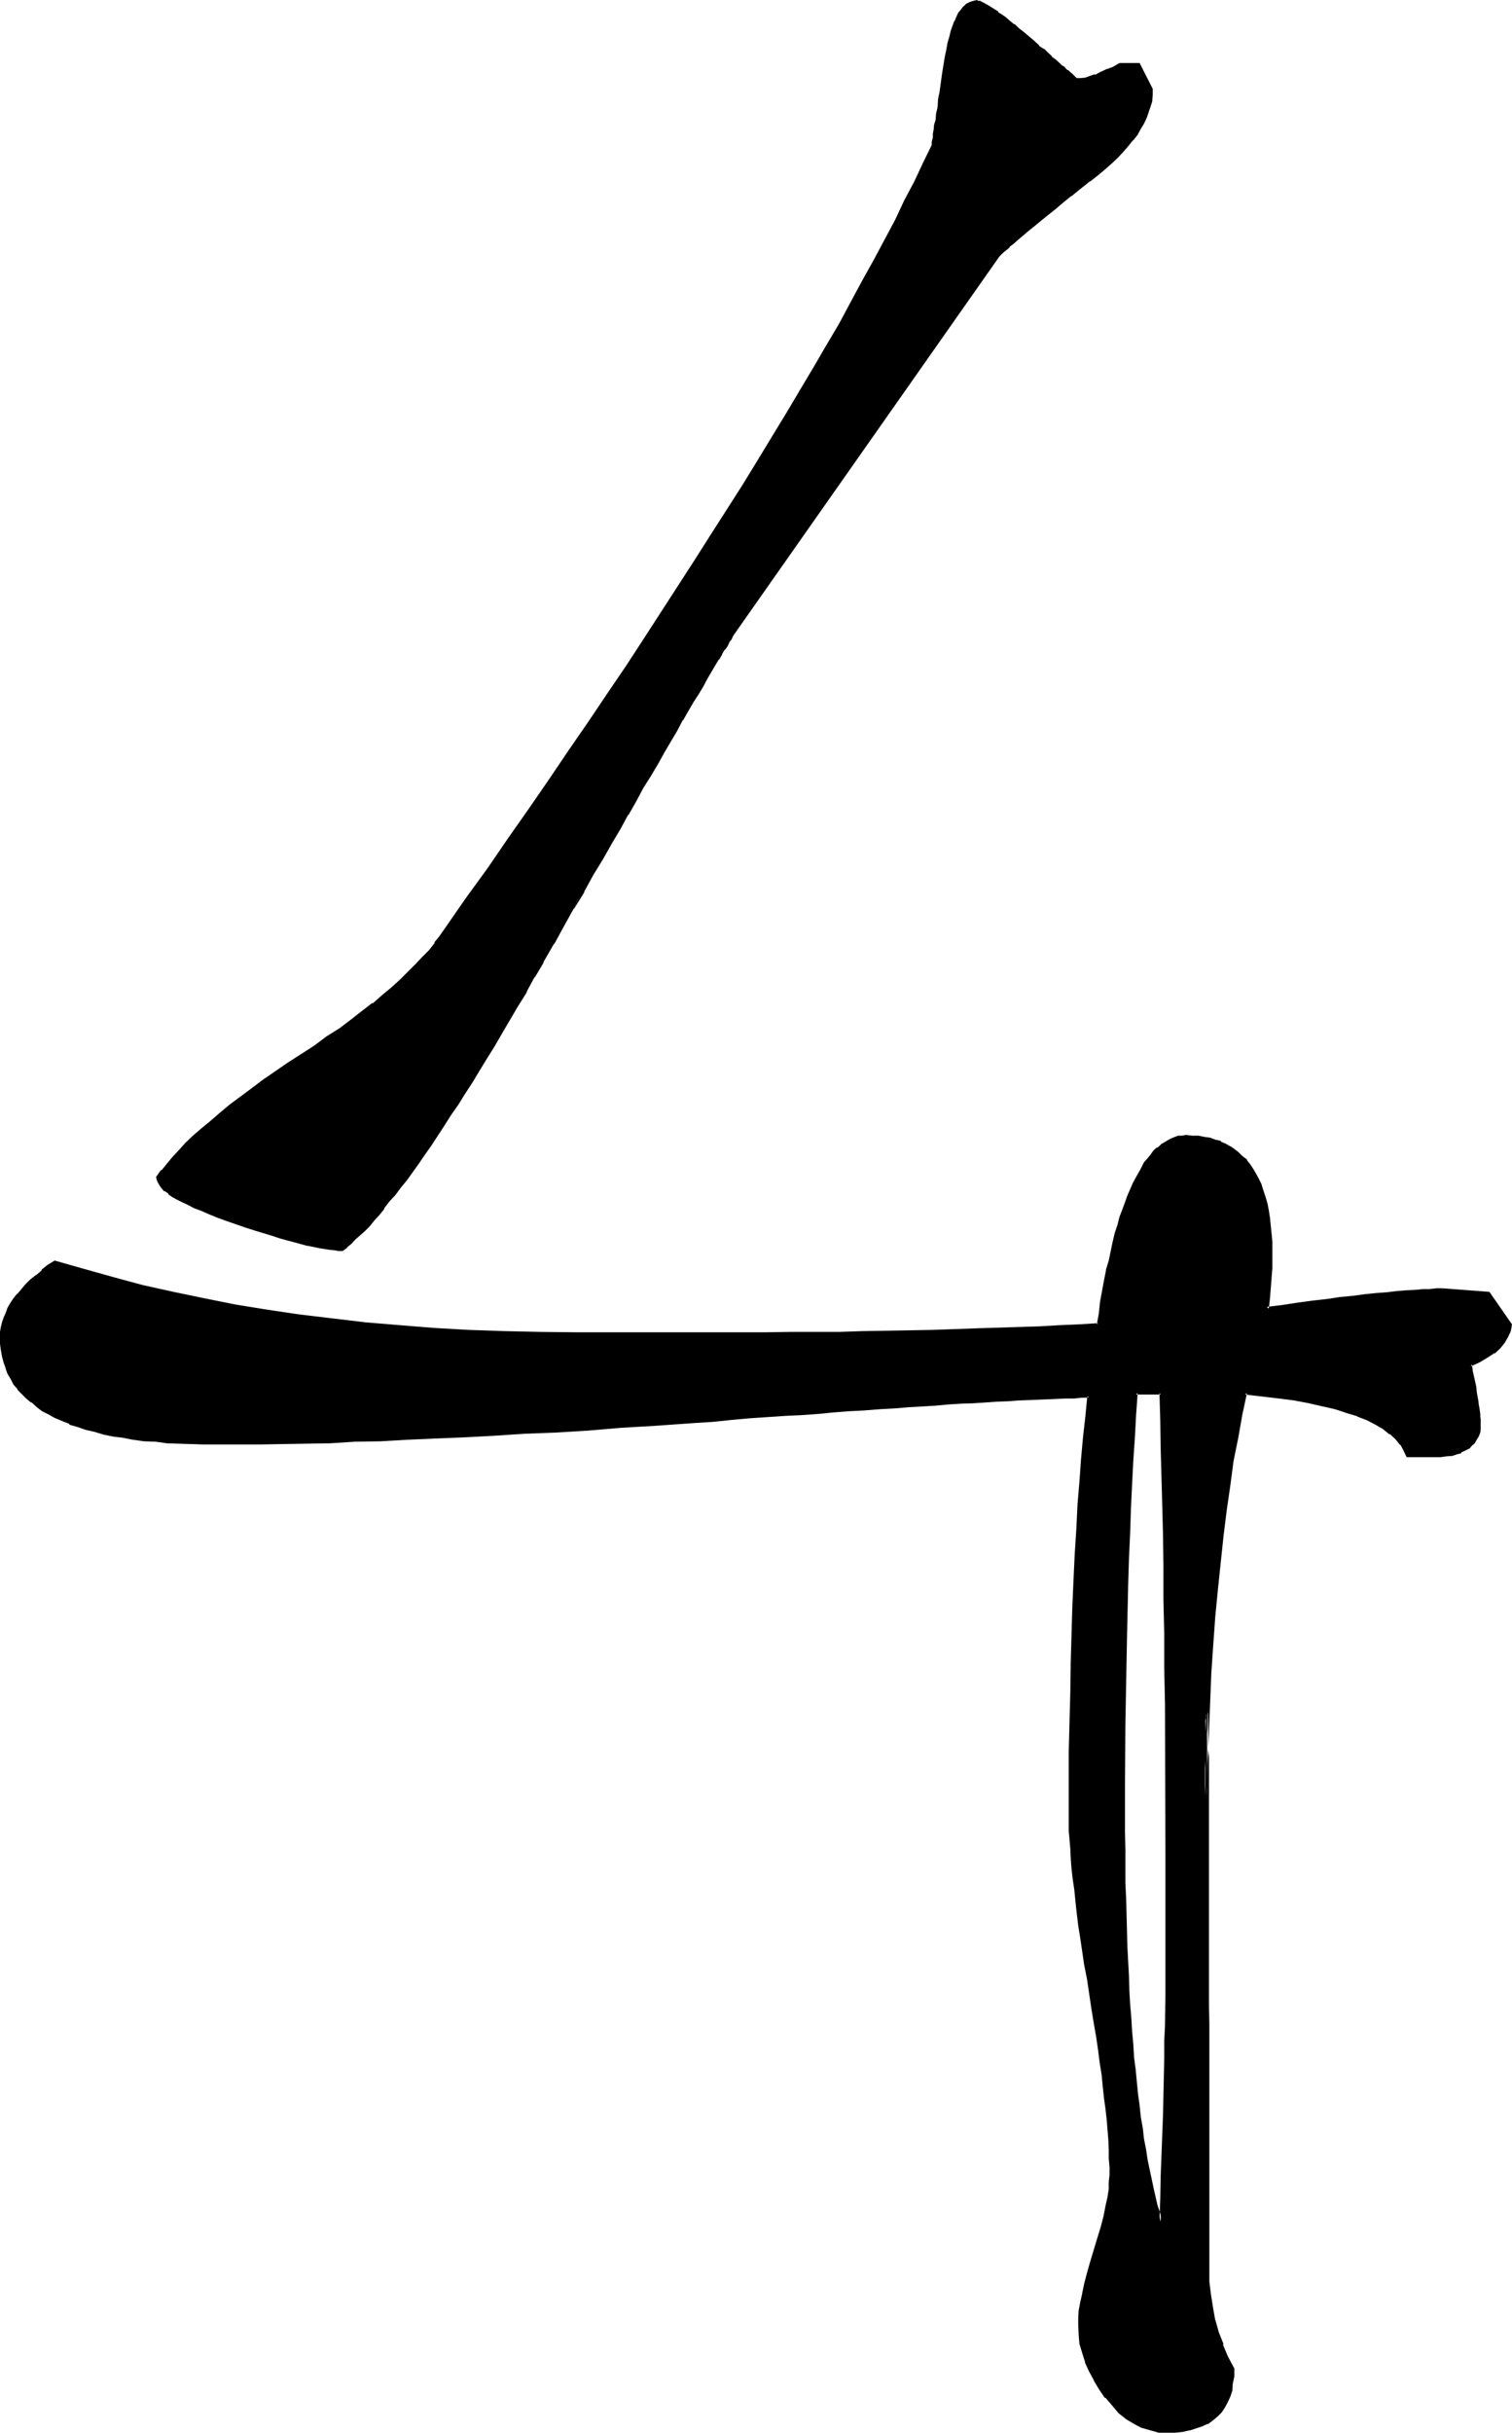 <?xml version="1.0" encoding="UTF-8" standalone="no"?>
<svg
   version="1.0"
   width="96.952mm"
   height="155.88mm"
   id="svg7"
   sodipodi:docname="Skeleton 4.wmf"
   xmlns:inkscape="http://www.inkscape.org/namespaces/inkscape"
   xmlns:sodipodi="http://sodipodi.sourceforge.net/DTD/sodipodi-0.dtd"
   xmlns="http://www.w3.org/2000/svg"
   xmlns:svg="http://www.w3.org/2000/svg">
  <sodipodi:namedview
     id="namedview7"
     pagecolor="#ffffff"
     bordercolor="#000000"
     borderopacity="0.25"
     inkscape:showpageshadow="2"
     inkscape:pageopacity="0.0"
     inkscape:pagecheckerboard="0"
     inkscape:deskcolor="#d1d1d1"
     inkscape:document-units="mm" />
  <defs
     id="defs1">
    <pattern
       id="WMFhbasepattern"
       patternUnits="userSpaceOnUse"
       width="6"
       height="6"
       x="0"
       y="0" />
  </defs>
  <path
     style="fill:#000000;fill-opacity:1;fill-rule:evenodd;stroke:none"
     d="m 271.488,15.552 -1.632,0.96 -1.632,0.672 -1.44,0.672 -1.248,0.576 -1.344,0.384 -1.248,0.288 -0.96,0.192 -1.056,0.096 -0.288,-0.288 -0.288,-0.192 -0.384,-0.288 -0.288,-0.48 -0.672,-0.48 -0.48,-0.48 -0.672,-0.48 -0.576,-0.672 -0.864,-0.672 -0.768,-0.576 -0.96,-0.864 -0.96,-0.768 -0.96,-0.96 -1.152,-0.96 -1.152,-1.056 -1.248,-1.056 -1.344,-0.96 -1.152,-0.96 -1.056,-1.056 -1.152,-0.768 -0.96,-0.768 -0.96,-0.672 -0.864,-0.864 -1.632,-0.96 -0.576,-0.48 -0.672,-0.288 -0.48,-0.288 -0.48,-0.384 -0.48,-0.192 h -0.384 -0.288 -0.672 l -0.576,0.192 -0.672,0.384 -0.672,0.288 -0.48,0.672 -0.48,0.576 -0.672,0.672 -0.48,0.96 -0.288,0.96 -0.48,1.152 -0.48,1.344 -0.384,1.248 -0.288,1.44 -0.288,1.632 -0.384,1.824 -0.288,1.728 -0.48,2.4 -0.384,2.304 -0.288,2.112 -0.192,1.728 -0.288,1.824 -0.288,1.632 -0.192,1.44 -0.192,1.44 -0.096,1.152 -0.192,0.96 -0.192,0.768 -0.096,0.672 v 0.672 l -0.192,0.288 v 0.288 l -2.112,4.416 -2.112,4.512 -2.4,4.512 -2.4,4.8 -2.496,4.704 -2.592,4.992 -2.688,5.088 -2.784,4.992 -2.88,5.28 -3.072,5.184 -3.072,5.376 -3.264,5.472 -3.36,5.664 -3.36,5.664 -3.552,5.76 -3.744,6.048 -3.744,5.952 -3.84,5.952 -3.936,6.336 -4.032,6.144 -4.128,6.432 -4.224,6.432 -4.416,6.624 -4.512,6.624 -4.512,6.816 -4.704,6.912 -4.8,7.008 -4.896,7.104 -4.992,7.104 -4.992,7.296 -5.28,7.392 -5.184,7.488 -1.152,1.728 -1.344,1.632 -1.248,1.632 -1.632,1.728 -1.632,1.824 -1.92,1.728 -1.92,1.824 -2.112,1.92 -2.304,1.92 -2.208,1.92 -2.592,2.016 -2.784,2.016 -2.688,2.112 -2.976,1.92 -3.168,2.304 -3.264,2.112 -3.264,2.112 -2.976,2.112 -2.976,2.112 -2.88,2.016 -2.592,2.016 -2.592,1.92 -2.304,1.92 -2.208,1.92 -2.304,1.824 -1.92,1.728 -1.728,1.824 -1.632,1.632 -1.632,1.728 -1.44,1.632 -1.344,1.44 -0.96,1.632 v 0.48 l 0.384,0.672 0.288,0.576 0.48,0.672 0.672,0.672 0.768,0.672 0.96,0.576 1.152,0.672 1.344,0.672 1.44,0.672 1.44,0.768 1.728,0.672 1.824,0.768 2.112,0.768 2.112,0.864 2.208,0.768 2.304,0.864 2.208,0.576 2.112,0.672 2.112,0.672 1.92,0.672 1.824,0.48 1.728,0.48 1.632,0.288 1.632,0.48 1.44,0.384 1.344,0.096 1.248,0.384 1.344,0.096 1.056,0.192 h 0.96 0.864 l 0.96,-0.672 0.96,-0.96 1.152,-0.768 0.96,-1.152 1.152,-1.152 1.056,-1.152 1.344,-1.248 1.152,-1.44 1.248,-1.44 1.344,-1.632 1.248,-1.632 1.344,-1.824 1.44,-1.92 1.44,-1.92 1.44,-1.92 1.44,-2.112 1.632,-2.304 1.44,-2.4 1.632,-2.208 1.632,-2.592 1.728,-2.592 1.632,-2.592 1.824,-2.88 1.728,-2.976 1.824,-2.88 1.92,-3.072 1.728,-3.072 2.016,-3.264 1.92,-3.36 2.112,-3.36 1.92,-3.552 2.112,-3.552 2.592,-4.608 2.4,-4.128 2.4,-4.416 2.4,-4.032 2.304,-4.032 2.208,-3.744 2.112,-3.648 2.112,-3.552 1.92,-3.552 2.016,-3.264 1.728,-3.264 1.824,-3.072 1.728,-2.88 1.632,-2.784 1.44,-2.688 1.632,-2.592 1.248,-2.4 1.344,-2.304 1.248,-2.112 1.344,-2.112 1.152,-1.92 0.96,-1.632 0.96,-1.728 0.96,-1.44 0.768,-1.44 0.864,-1.344 0.576,-1.152 0.672,-0.96 0.48,-0.768 0.48,-0.864 0.384,-0.576 0.288,-0.48 64.32,-91.68 0.48,-0.288 0.672,-0.672 0.576,-0.48 0.864,-0.768 0.96,-0.864 1.152,-0.768 1.056,-1.152 1.344,-0.96 1.44,-1.152 1.44,-1.248 1.824,-1.44 1.728,-1.44 1.92,-1.632 2.112,-1.632 2.112,-1.824 2.304,-1.728 1.92,-1.44 1.632,-1.44 1.632,-1.344 1.44,-1.44 1.44,-1.44 1.248,-1.344 1.152,-1.44 0.96,-1.44 0.864,-1.248 0.768,-1.344 0.672,-1.44 0.48,-1.248 0.48,-1.536 0.288,-1.248 0.192,-1.344 V 21.696 L 276,15.552 Z m 78.048,296.928 h -1.44 -1.632 l -1.632,0.192 h -1.92 l -2.112,0.192 -2.304,0.288 -2.4,0.192 -2.4,0.096 -2.976,0.384 -2.688,0.288 -3.072,0.48 -3.36,0.384 -3.264,0.48 -3.744,0.48 -3.552,0.48 -4.032,0.48 0.288,-2.592 0.384,-2.4 0.096,-2.496 0.192,-2.208 v -2.304 -2.112 -2.112 l -0.192,-2.016 -0.096,-1.824 -0.192,-1.728 -0.288,-1.824 -0.384,-1.728 -0.48,-1.632 -0.48,-1.44 -0.48,-1.536 -0.672,-1.248 -0.576,-1.344 -0.672,-1.056 -0.768,-1.152 -0.864,-0.96 -0.768,-0.96 -0.96,-0.864 -0.96,-0.768 -1.152,-0.672 -1.152,-0.672 -1.152,-0.48 -1.248,-0.48 -1.344,-0.288 -1.248,-0.288 -1.44,-0.192 -1.44,-0.192 h -1.536 -0.96 l -0.768,0.192 -0.96,0.192 -0.864,0.288 -0.768,0.48 -0.768,0.48 -0.864,0.48 -0.768,0.672 -0.864,0.768 -0.768,0.864 -0.672,0.96 -0.768,0.96 -0.672,1.152 -0.768,1.248 -0.672,1.344 -0.672,1.248 -0.672,1.44 -0.576,1.632 -0.672,1.632 -0.48,1.728 -0.672,1.824 -0.672,1.92 -0.48,1.92 -0.576,2.112 -0.48,2.304 -0.48,2.208 -0.48,2.304 -0.576,2.4 -0.48,2.592 -0.48,2.592 -0.48,2.784 -0.48,2.688 -4.704,0.384 -4.608,0.096 -4.896,0.384 -5.184,0.096 -4.992,0.192 -5.184,0.288 -5.28,0.192 -5.376,0.192 h -5.472 l -5.664,0.096 -5.664,0.192 h -5.76 l -5.856,0.192 h -5.952 -6.144 -6.144 -39.456 -8.832 l -8.736,-0.384 -8.544,-0.288 -8.448,-0.48 -8.352,-0.672 -8.256,-0.672 -8.064,-0.768 -7.968,-1.152 -7.872,-1.152 -7.584,-1.248 -7.68,-1.44 -7.584,-1.44 -7.2,-1.824 -7.296,-1.728 -7.104,-2.112 -7.008,-2.112 -1.536,1.152 -1.536,1.152 -1.248,1.056 -1.248,1.152 -1.152,1.152 -1.152,1.248 -0.96,0.96 -0.864,1.152 -0.768,1.152 -0.672,1.152 -0.48,1.248 -0.48,1.152 -0.288,1.152 -0.192,0.96 -0.192,1.248 -0.096,1.152 0.096,1.632 0.192,1.44 0.192,1.44 0.288,1.44 0.48,1.536 0.48,1.248 0.864,1.248 0.576,1.344 1.056,1.152 0.96,1.056 1.056,1.056 1.152,1.056 1.344,0.96 1.248,1.056 1.44,0.768 1.632,0.768 1.824,0.864 1.728,0.768 1.824,0.672 2.112,0.48 2.016,0.672 2.112,0.48 2.496,0.48 2.4,0.48 2.4,0.288 2.592,0.384 2.784,0.288 2.688,0.192 2.88,0.288 h 3.072 l 3.072,0.192 h 3.264 4.992 5.184 l 5.472,-0.192 5.664,-0.192 6.048,-0.096 5.952,-0.192 6.24,-0.192 6.624,-0.288 6.624,-0.288 7.104,-0.384 7.2,-0.288 7.2,-0.48 7.584,-0.48 7.968,-0.48 7.872,-0.48 8.256,-0.48 4.704,-0.384 4.704,-0.48 4.704,-0.288 4.512,-0.384 4.32,-0.288 4.224,-0.288 4.224,-0.384 4.128,-0.288 4.032,-0.288 3.936,-0.192 3.744,-0.288 3.648,-0.384 3.744,-0.096 3.552,-0.384 3.36,-0.192 3.456,-0.096 3.168,-0.384 3.072,-0.096 3.072,-0.192 2.976,-0.192 2.88,-0.096 2.688,-0.192 2.784,-0.192 2.4,-0.096 2.592,-0.192 h 2.4 l 2.304,-0.192 2.112,-0.096 h 2.112 l 2.112,-0.192 h 1.728 1.824 l -0.48,4.8 -0.48,5.184 -0.48,5.376 -0.48,5.472 -0.576,5.664 -0.288,5.856 -0.288,5.952 -0.384,6.24 -0.096,6.528 -0.384,6.624 -0.096,6.72 -0.192,7.104 -0.192,7.2 v 7.392 l -0.096,7.584 v 7.776 1.728 l 0.096,2.016 v 2.016 l 0.192,2.304 0.192,2.304 0.288,2.4 0.192,2.592 0.288,2.592 0.288,2.688 0.384,2.88 0.288,2.976 0.48,3.168 0.48,3.072 0.48,3.456 0.672,3.36 0.672,3.552 0.48,3.552 0.672,3.456 0.48,3.36 0.48,3.264 0.48,3.072 0.288,2.976 0.48,2.976 0.288,2.688 0.192,2.784 0.384,2.592 0.096,2.4 0.192,2.304 0.192,2.4 0.096,2.112 v 2.112 1.92 1.632 l -0.096,1.728 -0.384,1.92 -0.48,2.304 -0.48,2.304 -0.672,2.592 -0.768,2.688 -0.768,2.88 -1.056,3.072 -0.768,2.592 -0.672,2.592 -0.48,2.4 -0.288,2.112 -0.288,2.112 -0.192,1.824 -0.192,1.632 0.192,2.016 0.288,2.304 0.48,2.304 0.672,2.208 0.96,2.112 1.152,2.112 1.248,2.208 1.44,2.016 1.632,2.112 1.824,1.536 1.728,1.536 1.824,1.056 1.728,0.96 2.016,0.672 2.016,0.288 2.112,0.192 h 1.824 l 1.92,-0.192 1.632,-0.288 1.632,-0.48 1.248,-0.48 1.344,-0.672 1.248,-0.768 0.96,-0.864 0.96,-0.96 0.864,-1.056 0.576,-1.344 0.672,-1.44 0.48,-1.44 0.192,-1.632 0.192,-1.632 0.096,-1.92 -1.44,-2.784 -1.248,-2.88 -0.96,-3.072 -0.864,-2.88 -0.672,-3.072 -0.48,-3.072 -0.288,-3.264 -0.192,-3.168 v -59.328 -4.512 -31.488 -3.264 -14.4 l -0.096,-2.4 v -8.448 -1.728 -4.416 -1.056 -2.784 l -0.192,-0.48 v -0.96 0.288 0.384 1.056 l -0.192,0.864 v 1.92 1.248 2.976 1.632 1.728 l -0.096,1.92 v 4.224 2.4 2.496 2.496 2.976 -7.968 l 0.288,-7.68 0.192,-7.488 0.288,-7.392 0.48,-7.104 0.288,-7.008 0.672,-6.912 0.48,-6.624 0.672,-6.432 0.768,-6.336 0.864,-6.144 0.768,-5.952 0.864,-6.048 0.96,-5.472 1.056,-5.472 1.152,-5.376 4.224,0.576 4.032,0.48 3.744,0.48 3.552,0.576 3.168,0.672 3.072,0.864 2.976,0.768 2.4,0.96 2.4,0.96 2.112,0.96 1.92,1.152 1.632,1.248 1.344,1.344 1.248,1.248 0.768,1.536 0.864,1.44 h 2.88 1.824 1.536 1.632 l 1.344,-0.192 1.248,-0.288 1.152,-0.384 1.152,-0.288 0.96,-0.48 0.768,-0.48 0.864,-0.48 0.576,-0.672 0.576,-0.768 0.288,-0.864 0.288,-0.768 0.192,-0.96 v -0.96 -0.384 -0.288 -0.48 l -0.192,-0.672 v -0.672 l -0.288,-1.44 v -0.768 l -0.192,-0.96 -0.096,-1.152 -0.192,-0.96 -0.384,-1.152 -0.288,-2.592 -0.288,-1.44 -0.384,-1.44 2.112,-0.96 1.92,-1.152 1.632,-1.152 1.44,-1.152 1.056,-1.248 0.96,-1.344 0.48,-1.44 0.288,-1.44 -5.376,-7.584 z m -68.256,225.6 -0.48,-1.92 -0.576,-2.016 -0.48,-2.112 -0.48,-2.016 -0.48,-2.304 -0.48,-2.4 -0.576,-2.304 -0.48,-2.4 -0.288,-2.592 -0.48,-2.592 -0.288,-2.688 -0.384,-2.784 -0.288,-2.784 -0.288,-2.88 -0.384,-2.88 -0.288,-3.072 -0.384,-3.072 -0.096,-3.264 -0.384,-3.264 -0.096,-3.36 -0.192,-3.36 -0.288,-3.552 -0.192,-3.456 v -3.648 l -0.192,-3.744 -0.096,-3.744 -0.192,-3.84 V 456 l -0.192,-3.936 v -4.128 -4.032 -4.224 -7.584 -7.296 l 0.192,-7.296 v -6.912 l 0.192,-6.912 0.096,-6.816 0.192,-6.624 0.192,-6.432 0.096,-6.336 0.192,-6.144 0.288,-5.952 0.384,-6.048 0.096,-5.664 0.384,-5.568 0.288,-5.376 0.48,-5.376 h 5.952 l 0.192,6.528 0.192,6.624 0.192,6.72 0.096,7.2 0.192,7.392 0.192,7.584 0.096,7.968 v 8.16 l 0.192,8.448 v 8.736 l 0.192,8.832 v 9.216 9.408 l 0.096,9.696 v 20.064 6.24 l -0.096,3.264 v 3.552 3.744 l -0.192,3.84 v 3.84 l -0.192,4.224 v 4.416 l -0.096,4.512 -0.192,4.608 -0.192,4.896 -0.096,4.992 -0.192,5.184 -0.192,5.376 z"
     id="path1" />
  <path
     style="fill:#000000;fill-opacity:1;fill-rule:evenodd;stroke:none"
     d="m 349.536,312 h -1.44 l -1.632,0.192 h -1.632 l -1.92,0.192 -2.112,0.096 -2.304,0.192 -2.4,0.288 -2.592,0.192 -2.784,0.288 -2.88,0.384 -3.072,0.288 -3.168,0.48 -3.456,0.384 -3.552,0.48 -3.744,0.576 -3.84,0.48 0.48,0.48 0.288,-2.592 0.192,-2.4 0.192,-2.4 v -0.192 l 0.192,-2.208 v -2.304 -2.112 -2.112 l -0.192,-2.016 -0.192,-1.824 -0.192,-1.92 -0.288,-1.824 -0.288,-1.536 -0.48,-1.632 -0.48,-1.44 -0.48,-1.536 v -0.096 l -0.672,-1.344 -0.672,-1.248 -0.672,-1.152 -0.768,-1.152 -0.768,-0.96 V 280.8 l -1.056,-0.768 -0.96,-0.96 -0.96,-0.768 -0.96,-0.672 h -0.096 l -1.152,-0.672 -1.152,-0.48 v -0.192 l -1.344,-0.288 -1.248,-0.48 -1.44,-0.192 -1.344,-0.288 h -1.44 -0.096 l -1.536,-0.192 -0.96,0.192 h -0.96 l -0.768,0.288 -0.96,0.384 -0.864,0.48 -0.768,0.48 -0.864,0.48 v 0.096 l -0.768,0.672 h -0.192 l -0.768,0.672 -0.672,0.96 -0.768,0.96 -0.864,0.96 -0.576,1.152 -0.672,1.248 -0.768,1.344 -0.672,1.248 -0.672,1.536 -0.672,1.536 -0.576,1.632 -0.672,1.824 -0.672,1.728 -0.48,1.92 -0.672,2.016 -0.48,2.016 -0.48,2.304 -0.48,2.304 -0.672,2.208 v 0.192 l -0.48,2.4 -0.48,2.592 -0.48,2.592 -0.288,2.784 -0.48,2.688 0.288,-0.288 -4.704,0.288 -4.608,0.192 -4.896,0.288 -15.36,0.48 -10.656,0.384 -16.8,0.288 -5.76,0.192 h -5.856 -5.952 l -6.144,0.096 h -45.6 l -8.832,-0.096 -8.736,-0.192 -8.544,-0.288 -8.448,-0.48 -8.352,-0.672 -8.16,-0.672 -8.064,-0.96 -8.064,-0.96 -7.776,-1.152 -7.68,-1.248 -7.68,-1.536 -7.392,-1.536 -7.392,-1.632 -7.104,-1.92 -7.2,-2.016 -7.104,-2.016 -1.728,1.056 -1.44,1.152 v 0.192 l -1.344,1.152 H 8.64 l -1.344,1.056 -1.152,1.152 -0.96,1.152 -0.96,1.152 H 4.128 l -0.864,1.056 -0.768,1.152 -0.672,1.152 -0.48,1.344 -0.48,1.056 -0.384,1.152 -0.288,1.152 L 0,322.56 v 0.096 1.152 1.632 l 0.192,1.44 0.288,1.632 0.384,1.44 0.48,1.344 v 0.096 l 0.48,1.344 0.768,1.248 0.672,1.344 0.96,1.056 v 0.192 l 0.96,0.96 1.152,1.152 1.152,0.96 H 7.68 l 1.248,1.152 1.248,0.96 1.536,0.768 1.536,0.864 1.824,0.768 1.728,0.672 v 0.192 l 2.016,0.576 1.92,0.672 2.112,0.48 2.208,0.672 2.304,0.48 2.4,0.288 2.4,0.48 2.784,0.384 2.784,0.096 2.688,0.384 2.88,0.096 6.144,0.192 h 8.256 5.184 l 11.136,-0.192 6.048,-0.096 5.952,-0.384 6.24,-0.096 6.624,-0.384 6.624,-0.288 7.104,-0.288 7.2,-0.384 7.2,-0.48 7.584,-0.288 7.968,-0.48 7.872,-0.672 8.256,-0.48 9.504,-0.672 h -0.096 l 4.704,-0.288 4.512,-0.48 4.32,-0.384 8.544,-0.576 h -0.096 l 4.128,-0.192 4.032,-0.288 3.936,-0.384 3.744,-0.288 h 0.096 l 3.744,-0.192 h -0.192 l 3.744,-0.288 3.552,-0.192 3.36,-0.288 3.456,-0.192 3.168,-0.192 3.072,-0.288 3.072,-0.192 3.072,-0.096 h -0.096 l 2.88,-0.192 2.688,-0.192 2.784,-0.096 2.4,-0.192 4.992,-0.192 2.304,-0.096 4.224,-0.192 h 2.112 l 1.728,-0.192 h 1.824 l -1.824,-0.576 h -1.728 -2.112 l -4.224,0.288 h -2.304 l -4.992,0.288 -2.4,0.192 h -2.784 l -2.688,0.192 -2.88,0.096 -2.976,0.384 -3.072,0.096 -3.072,0.192 -3.168,0.192 -3.456,0.288 -3.36,0.192 -3.552,0.288 -3.744,0.192 -3.648,0.288 -3.744,0.192 -3.936,0.288 h -0.096 l -3.936,0.384 -4.128,0.288 -8.64,0.672 -4.32,0.288 -4.512,0.288 h 0.192 l -4.704,0.384 -9.6,0.768 h 0.192 l -8.256,0.48 -7.872,0.48 -7.968,0.48 -7.584,0.48 -7.2,0.384 -7.2,0.48 -7.104,0.288 -6.624,0.384 -6.624,0.096 -6.24,0.384 -5.952,0.096 -6.048,0.192 -11.136,0.192 -5.184,0.096 H 49.44 l -6.144,-0.288 -2.88,-0.192 -2.688,-0.096 -2.784,-0.384 -2.592,-0.288 -2.4,-0.384 -2.4,-0.48 -2.304,-0.48 -2.112,-0.48 -2.208,-0.576 -2.016,-0.672 -1.92,-0.672 0.192,0.192 L 15.36,343.488 13.632,342.72 12,341.952 h 0.192 l -1.536,-0.864 -1.44,-0.96 -1.248,-0.96 H 8.16 l -1.344,-0.96 -0.96,-1.152 -0.96,-1.152 v 0.192 l -0.96,-1.248 -0.672,-1.152 -0.768,-1.344 -0.48,-1.248 -0.48,-1.44 -0.192,-1.344 -0.288,-1.44 -0.192,-1.632 v 0.192 -1.632 -1.152 l 0.192,-1.056 0.096,-1.152 0.384,-1.152 0.48,-1.152 v 0.192 l 0.48,-1.344 0.576,-1.056 v 0.096 l 0.864,-1.056 0.768,-1.152 0.96,-1.152 1.152,-1.152 1.152,-1.152 1.152,-1.056 1.248,-1.152 1.632,-1.152 1.44,-1.152 h -0.288 l 7.104,2.304 6.912,1.92 7.296,1.824 7.392,1.728 7.488,1.44 7.584,1.44 7.776,1.344 7.872,1.248 7.968,0.96 8.064,0.864 8.256,0.768 8.16,0.672 h 0.192 l 8.448,0.48 8.544,0.288 8.736,0.192 h 8.832 45.6 6.144 5.952 l 5.856,-0.192 h 5.76 l 16.8,-0.288 10.656,-0.288 15.36,-0.672 4.896,-0.192 4.608,-0.288 5.088,-0.192 0.48,-3.168 0.48,-2.784 0.48,-2.592 0.48,-2.4 0.48,-2.592 v 0.192 l 0.48,-2.496 0.48,-2.208 0.672,-2.112 0.48,-2.112 0.48,-1.92 0.672,-1.92 0.576,-2.016 0.672,-1.536 0.672,-1.632 h -0.192 l 0.672,-1.632 0.672,-1.44 0.576,-1.344 0.672,-1.248 0.768,-1.344 0.672,-0.96 0.864,-1.152 h -0.192 l 0.768,-0.768 0.864,-0.768 0.768,-0.864 H 280.8 l 0.864,-0.672 0.768,-0.48 0.864,-0.48 0.768,-0.48 0.768,-0.288 0.864,-0.192 0.768,-0.096 h 0.96 1.536 l 1.44,0.096 1.44,0.192 1.248,0.288 1.344,0.384 1.152,0.48 1.056,0.48 1.152,0.672 0.96,0.576 0.96,0.864 0.96,0.768 1.056,0.96 v -0.192 l 0.768,1.056 h -0.192 l 0.864,1.056 0.576,1.344 v -0.192 l 0.672,1.344 0.672,1.248 0.48,1.44 0.48,1.44 0.288,1.632 0.384,1.632 0.288,1.824 0.288,1.728 0.192,1.92 v -0.096 2.016 l 0.192,2.112 v 2.112 l -0.192,2.304 v 2.208 l -0.288,2.496 -0.192,2.4 -0.288,3.072 4.32,-0.672 3.744,-0.48 3.552,-0.48 3.36,-0.48 3.264,-0.288 3.072,-0.384 2.88,-0.288 2.784,-0.384 2.592,-0.288 2.208,-0.192 2.304,-0.096 2.112,-0.192 1.92,-0.192 1.632,-0.096 h 1.632 1.44 z"
     id="path2" />
  <path
     style="fill:#000000;fill-opacity:1;fill-rule:evenodd;stroke:none"
     d="m 263.904,338.496 -0.384,-0.48 -0.48,4.992 -0.576,5.088 -0.48,5.28 -0.384,5.472 -0.48,5.664 v 0.192 l -0.288,5.856 -0.384,5.952 -0.288,6.24 -0.288,6.528 -0.384,13.344 -0.096,7.104 -0.192,7.2 -0.192,7.392 v 7.584 9.504 2.016 l 0.192,2.016 v 0.192 l 0.192,2.112 0.096,2.304 0.192,2.496 0.288,2.496 0.384,2.592 0.288,2.88 0.288,2.688 0.384,3.168 0.48,2.976 0.48,3.264 0.48,3.264 0.672,3.36 1.056,7.104 0.576,3.552 0.576,3.264 0.48,3.264 0.384,3.072 0.48,2.976 0.288,2.976 0.288,2.688 0.384,2.784 0.288,2.592 0.192,2.4 0.192,2.304 0.096,2.4 v 2.112 l 0.192,2.112 v 1.92 l -0.192,1.632 v -0.192 1.92 l -0.288,1.92 -0.48,2.112 -0.48,2.496 -0.672,2.592 -0.768,2.496 -1.824,6.048 -0.768,2.688 -0.672,2.592 -0.48,2.304 v 0.096 l -0.48,2.112 -0.384,2.016 -0.096,1.728 v 0.192 1.632 l 0.096,2.016 v 0.192 l 0.192,2.304 0.672,2.208 0.672,2.112 v 0.192 l 0.96,2.112 1.152,2.112 v 0.096 l 1.248,2.112 1.44,2.112 h 0.192 l 1.632,1.92 1.536,1.824 1.824,1.44 1.92,1.152 1.824,0.96 h 0.096 l 2.016,0.576 2.016,0.576 h 2.112 1.824 0.096 l 1.824,-0.192 1.632,-0.384 h 0.192 l 1.44,-0.48 1.44,-0.48 1.248,-0.576 h 0.192 l 1.152,-0.864 1.152,-0.96 0.96,-0.96 0.768,-1.152 0.672,-1.248 0.672,-1.44 0.48,-1.44 0.096,-1.632 0.384,-1.824 v -1.92 l -1.536,-2.88 -1.248,-2.976 h 0.192 l -1.152,-2.88 -0.864,-3.072 v 0.192 l -0.576,-3.264 -0.48,-3.072 -0.384,-3.072 v -3.168 -59.328 l -0.096,-4.512 v -31.488 -3.264 -14.4 -2.4 -8.448 L 292.8,423.84 v -4.416 -1.056 -2.784 -0.48 l -0.192,-1.248 h -0.576 v 0.576 -0.096 l -0.192,0.48 v 1.056 0.864 1.92 1.248 2.976 l -0.192,1.632 v 1.728 1.92 4.224 2.4 2.496 l -0.192,2.496 v 2.976 h 0.864 l 0.192,-7.968 0.096,-7.68 0.384,-7.488 0.288,-7.392 0.288,-7.104 0.48,-7.008 0.48,-6.72 0.672,-6.816 0.672,-6.432 0.672,-6.336 0.768,-6.144 0.864,-5.952 0.768,-5.856 1.152,-5.664 0.96,-5.472 1.152,-5.376 -0.48,0.384 4.128,0.48 4.032,0.48 3.744,0.48 3.552,0.672 3.36,0.768 2.976,0.672 2.88,0.96 2.592,0.768 H 328.8 l 2.496,0.96 2.016,1.056 1.824,1.056 1.632,1.344 v -0.192 l 1.44,1.344 1.152,1.44 v -0.192 l 0.768,1.44 0.768,1.632 h 3.264 1.824 1.536 1.632 l 1.344,-0.192 1.248,-0.096 h 0.192 l 1.152,-0.384 1.056,-0.288 v -0.192 l 1.056,-0.48 0.96,-0.48 0.576,-0.672 0.672,-0.576 0.48,-0.864 0.48,-0.768 0.384,-0.96 0.096,-0.96 v -0.96 -0.384 -0.48 0.192 -0.672 l -0.096,-0.48 v -0.672 l -0.192,-1.44 -0.192,-0.96 -0.096,-0.96 -0.192,-0.96 -0.192,-1.152 -0.096,-1.152 -0.576,-2.592 -0.288,-1.248 -0.192,-1.632 -0.288,0.48 2.112,-0.96 1.92,-1.152 1.632,-1.056 -0.48,-0.576 0.192,-0.096 -1.632,1.152 -1.92,1.056 -2.304,0.96 0.288,1.824 0.192,1.44 0.48,2.592 0.192,1.152 0.288,1.152 0.192,0.96 0.192,0.96 v 0.768 l 0.096,1.632 0.192,0.48 v 0.672 0.48 l 0.192,0.288 v 0.384 l -0.192,0.96 -0.192,0.768 -0.096,0.768 -0.384,0.864 -0.48,0.672 -0.672,0.576 -0.576,0.672 v -0.192 l -0.864,0.576 -0.96,0.48 -0.96,0.288 -1.248,0.288 h 0.096 l -1.248,0.192 -1.44,0.192 h 0.096 l -1.632,0.096 h -1.536 -1.824 -2.88 l 0.288,0.192 -0.768,-1.44 v -0.192 l -0.864,-1.248 -0.096,-0.192 -1.152,-1.248 -1.44,-1.344 -1.632,-1.248 -1.92,-0.96 -2.112,-1.152 -2.4,-0.96 -2.592,-0.96 -2.784,-0.864 -3.072,-0.768 -3.36,-0.672 -3.552,-0.672 -3.744,-0.576 -4.032,-0.576 -4.512,-0.288 -1.344,5.664 -0.96,5.376 -0.96,5.568 -0.96,5.856 -0.768,5.952 -0.864,6.144 -0.576,6.336 -0.672,6.432 -0.672,6.816 -0.48,6.816 v 0.096 l -0.48,7.008 -0.288,7.104 -0.384,7.392 -0.288,7.488 -0.192,7.68 -0.192,7.968 h 0.864 v -2.976 -2.496 -2.496 l 0.192,-2.4 v -4.224 -1.92 -1.728 -1.632 -2.976 l 0.096,-1.248 v -1.92 -0.864 -1.056 -0.384 -0.288 l -0.288,0.288 -0.288,-0.288 v 0.96 0.672 -0.192 2.784 l 0.096,1.056 v 4.416 1.728 8.448 2.4 14.4 l 0.192,3.264 v 31.488 4.512 59.328 l 0.192,3.168 v 0.192 l 0.096,3.072 0.48,3.072 0.672,3.072 v 0.192 l 0.96,2.88 0.96,2.88 v 0.192 l 1.344,2.88 1.44,2.784 V 573.6 l -0.192,1.92 v -0.192 l -0.096,1.824 -0.384,1.632 -0.48,1.44 0.192,-0.192 -0.672,1.44 -0.672,1.344 v -0.192 l -0.768,1.152 -0.864,0.96 -1.056,0.96 V 585.6 l -1.152,0.768 -1.344,0.672 h 0.192 l -1.44,0.48 -1.632,0.288 h 0.192 l -1.824,0.288 -1.728,0.192 -1.824,0.192 -2.112,-0.192 -1.92,-0.48 -1.92,-0.48 -1.728,-0.96 -1.824,-1.152 -1.824,-1.44 -1.536,-1.632 -1.632,-1.92 -1.44,-2.112 -1.344,-2.112 -1.152,-2.112 -0.96,-2.112 h 0.192 l -0.768,-2.016 -0.48,-2.304 -0.384,-2.304 v -2.016 -1.632 l 0.192,-1.824 0.288,-1.92 0.384,-2.304 v 0.192 l 0.576,-2.4 0.672,-2.592 0.672,-2.784 1.92,-5.76 0.672,-2.784 0.576,-2.592 0.672,-2.4 0.384,-2.112 0.288,-2.112 0.192,-1.728 v -1.632 -1.92 -2.112 l -0.192,-2.112 -0.192,-2.4 -0.096,-2.304 -0.192,-2.592 -0.192,-2.592 -0.288,-2.592 -0.384,-2.88 -0.288,-2.88 -0.48,-2.88 -0.48,-3.264 -0.48,-3.072 -0.48,-3.36 -0.48,-3.552 -1.344,-7.008 -0.48,-3.36 -0.576,-3.456 -0.48,-3.168 -0.384,-3.072 -0.48,-2.976 -0.288,-2.88 -0.384,-2.688 -0.288,-2.784 -0.192,-2.4 -0.096,-2.4 -0.192,-2.304 v -0.192 l -0.192,-2.112 -0.096,-2.016 v -2.016 -9.504 -7.584 l 0.096,-7.392 v -7.2 l 0.192,-7.104 0.48,-13.344 0.288,-6.528 0.384,-6.24 0.096,-5.952 0.576,-5.856 0.288,-5.664 0.48,-5.472 0.48,-5.376 0.48,-4.992 0.672,-5.472 -2.304,0.192 z"
     id="path3" />
  <path
     style="fill:#000000;fill-opacity:1;fill-rule:evenodd;stroke:none"
     d="m 362.112,327.744 h 0.192 l 1.248,-1.152 1.152,-1.44 0.768,-1.344 0.672,-1.44 0.288,-1.632 -5.472,-7.872 L 349.536,312 v 0.864 l 11.232,0.576 h -0.288 l 5.376,7.68 v -0.384 l -0.384,1.344 -0.48,1.44 -0.96,1.248 h 0.192 l -1.152,1.344 v -0.192 l -1.44,1.248 z"
     id="path4" />
  <path
     style="fill:#000000;fill-opacity:1;fill-rule:evenodd;stroke:none"
     d="m 280.992,538.08 0.672,-0.192 -0.48,-1.92 -0.672,-1.92 -0.48,-2.112 -0.48,-2.112 -0.48,-2.304 -0.48,-2.208 -0.48,-2.304 -0.384,-2.592 -0.48,-2.4 -0.288,-2.592 -0.48,-2.688 -0.288,-2.784 -0.384,-2.784 -0.288,-2.88 -0.288,-3.072 -0.384,-2.88 -0.192,-3.264 -0.288,-3.072 -0.192,-3.264 -0.288,-3.36 -0.192,-3.36 -0.096,-3.552 -0.192,-3.456 -0.192,-3.648 -0.096,-3.744 -0.192,-7.584 -0.192,-4.032 v -3.936 -4.128 l -0.096,-4.032 v -11.808 l 0.096,-14.592 0.384,-20.64 0.288,-13.056 0.192,-6.336 0.288,-6.144 0.192,-5.952 0.288,-6.048 0.288,-5.664 0.384,-5.568 0.288,-5.376 0.384,-5.376 -0.384,0.384 h 5.952 l -0.288,-0.384 0.192,6.528 0.096,6.624 0.384,13.92 0.192,7.392 0.096,7.584 v 7.968 l 0.192,8.16 v 8.448 l 0.192,8.736 0.096,37.152 v 26.304 6.816 l -0.096,7.584 -0.192,3.84 v 4.224 l -0.192,8.928 -0.096,4.608 -0.192,4.896 -0.384,10.176 -0.096,5.376 -0.192,5.472 0.672,2.4 0.192,-7.872 0.288,-5.376 0.288,-10.176 v -4.896 l 0.192,-4.608 0.288,-8.928 V 494.4 l 0.192,-3.84 v -7.584 l 0.192,-6.816 v -26.304 l -0.192,-37.152 -0.192,-8.736 v -8.448 l -0.096,-8.16 -0.192,-7.968 -0.192,-7.584 v -7.392 l -0.288,-13.92 -0.288,-6.624 -0.192,-6.816 h -6.624 l -0.48,5.664 -0.384,5.376 -0.288,5.568 -0.288,5.664 -0.192,6.048 -0.288,5.952 -0.192,6.144 -0.288,6.336 -0.384,13.056 -0.288,20.64 v 14.592 11.808 4.032 4.128 L 272.16,456 v 4.032 l 0.096,7.584 0.192,3.744 0.192,3.648 0.096,3.456 0.192,3.552 0.288,3.36 0.192,3.36 0.192,3.264 0.288,3.264 0.288,3.072 0.384,3.072 0.096,2.88 0.384,2.88 0.48,2.976 0.288,2.688 0.384,2.592 0.288,2.592 0.48,2.592 0.48,2.4 0.288,2.4 0.576,2.304 0.48,2.304 0.576,2.208 0.48,1.92 0.48,2.112 1.344,4.224 z"
     id="path5" />
  <path
     style="fill:#000000;fill-opacity:1;fill-rule:evenodd;stroke:none"
     d="m 271.296,15.264 -1.632,0.96 -1.632,0.576 -1.44,0.672 -1.248,0.672 v -0.192 l -1.344,0.48 -1.056,0.384 -1.152,0.096 h 0.192 -1.056 l 0.192,0.192 -0.192,-0.192 -0.288,-0.288 -0.768,-0.768 -0.48,-0.384 -0.48,-0.48 h -0.192 l -0.672,-0.672 h 0.192 l -0.864,-0.48 -0.576,-0.576 -0.96,-0.864 -1.056,-0.768 h 0.192 l -0.96,-0.864 -0.96,-0.96 h -0.192 l -1.152,-0.768 h 0.192 l -1.248,-1.152 -2.496,-2.112 -1.248,-0.96 -0.96,-0.96 H 245.76 L 244.8,5.088 243.84,4.224 242.88,3.552 241.92,2.976 V 2.784 l -2.304,-1.44 -0.48,-0.288 h -0.096 l -0.576,-0.384 -0.48,-0.192 -0.096,-0.096 -0.384,-0.192 h -0.48 L 236.736,0 l -0.768,0.192 -0.672,0.192 -0.672,0.288 -0.672,0.384 v 0.096 l -0.576,0.48 -0.48,0.672 -0.672,0.768 -0.48,1.056 -0.384,0.96 h -0.096 l -0.384,1.056 -0.48,1.344 -0.288,1.248 -0.48,1.632 -0.288,1.632 -0.384,1.824 -0.288,1.728 -0.384,2.4 -0.288,2.112 -0.288,2.112 -0.384,1.92 -0.096,1.824 -0.384,1.632 -0.096,1.44 -0.384,1.248 -0.096,1.152 -0.192,0.96 v 0.96 l -0.192,0.672 -0.096,0.48 v 0.48 0.192 0.096 -0.096 l -2.112,4.32 -2.112,4.512 -2.4,4.512 -2.304,4.896 -5.184,9.696 -2.784,4.992 -2.688,4.992 -2.88,5.376 -3.072,5.184 -3.072,5.28 -3.264,5.472 -3.36,5.664 -3.456,5.664 -3.552,5.856 -3.648,5.952 -3.744,5.856 -3.936,6.144 -3.84,6.048 -8.256,12.768 -4.224,6.528 -4.32,6.624 -4.512,6.624 -4.512,6.72 -4.704,6.816 -4.8,7.104 -4.896,7.104 -4.992,7.104 -4.992,7.296 -5.376,7.392 -5.184,7.488 -1.152,1.632 -1.248,1.536 h 0.192 l -1.44,1.824 -1.632,1.632 -1.632,1.728 -1.824,1.824 -1.92,1.92 -2.112,1.92 -2.208,1.824 -2.4,2.112 v -0.192 l -2.496,1.92 -2.688,2.112 -2.784,2.112 -3.072,1.92 -3.072,2.304 -6.432,4.128 -3.072,2.112 -3.072,2.112 -2.784,2.112 -2.592,1.92 -2.592,1.92 -2.4,2.016 -2.208,1.92 -2.112,1.728 -2.112,1.824 -1.824,1.728 -1.632,1.824 -1.536,1.632 -1.344,1.632 -1.248,1.536 h -0.192 l -1.152,1.632 0.192,0.864 0.288,0.576 0.384,0.672 0.48,0.672 0.576,0.672 h 0.192 l 0.864,0.576 v 0.192 l 0.96,0.672 1.056,0.576 1.344,0.672 1.44,0.672 1.44,0.768 1.824,0.672 1.728,0.768 2.112,0.864 2.112,0.768 4.704,1.632 2.112,0.672 2.208,0.672 1.92,0.576 2.016,0.672 1.728,0.48 1.824,0.48 1.728,0.48 1.44,0.384 h 0.192 l 1.44,0.288 1.344,0.288 1.248,0.192 1.152,0.192 1.152,0.096 0.96,0.192 h 1.056 l 1.056,-0.768 0.096,-0.192 0.96,-0.768 0.96,-1.056 2.304,-2.016 1.152,-1.152 1.152,-1.44 1.248,-1.344 1.152,-1.44 v -0.192 l 1.248,-1.632 1.44,-1.536 1.344,-1.824 1.44,-1.728 1.44,-2.016 1.44,-2.016 1.44,-2.112 1.632,-2.304 1.44,-2.208 1.632,-2.496 1.632,-2.592 1.824,-2.592 1.536,-2.496 1.824,-2.784 1.728,-2.88 1.824,-2.976 1.92,-3.072 1.824,-3.168 1.92,-3.264 1.92,-3.264 2.112,-3.36 v -0.192 l 1.92,-3.552 v 0.192 l 2.112,-3.552 v -0.192 l 2.592,-4.512 v 0.192 l 2.4,-4.416 2.4,-4.32 v 0.192 l 1.824,-4.512 -2.4,4.032 -2.496,4.32 v -0.192 l -2.4,4.416 -2.592,4.512 -2.112,3.552 -1.92,3.552 -2.112,3.36 -1.92,3.456 -1.92,3.168 -1.824,3.072 -1.92,3.072 -1.728,2.976 -1.824,2.88 -1.728,2.688 -1.632,2.784 -1.824,2.592 -1.536,2.4 -1.632,2.4 -1.44,2.304 -1.632,2.304 -1.44,2.208 -1.536,1.92 -1.44,2.016 -1.44,1.92 -1.248,1.728 -1.344,1.632 -1.248,1.632 v -0.192 l -1.344,1.44 -1.056,1.536 -1.152,1.248 -1.152,1.248 -2.304,2.112 -0.96,0.96 -1.056,0.864 h 0.096 l -0.96,0.672 h 0.192 -0.864 l -0.96,-0.192 h -1.056 l -1.152,-0.192 -1.344,-0.288 -1.44,-0.288 -1.44,-0.384 h 0.192 l -1.632,-0.288 -1.632,-0.48 -1.824,-0.384 -1.728,-0.576 -1.92,-0.48 -2.112,-0.672 -2.112,-0.672 -2.304,-0.768 -4.608,-1.632 -2.112,-0.672 h 0.096 l -2.016,-0.768 -1.824,-0.864 -1.728,-0.576 -1.536,-0.864 -1.44,-0.672 -1.248,-0.576 -1.152,-0.672 -0.96,-0.672 L 40.224,288 h 0.192 l -0.768,-0.672 h 0.096 l -0.48,-0.672 -0.48,-0.48 -0.096,-0.672 v 0.192 -0.672 0.384 l 0.96,-1.632 1.248,-1.44 1.44,-1.632 1.536,-1.632 1.728,-1.824 1.824,-1.728 1.92,-1.632 2.112,-1.92 2.208,-1.824 2.304,-1.92 2.592,-1.92 2.688,-1.92 2.784,-2.112 3.072,-2.112 2.88,-2.112 6.624,-4.224 3.072,-2.208 2.88,-1.92 2.976,-2.112 2.592,-2.112 2.592,-1.92 2.4,-2.016 2.208,-1.92 2.112,-1.92 1.92,-1.728 1.824,-1.824 1.728,-1.728 1.536,-1.824 1.44,-1.728 1.248,-1.632 1.152,-1.632 5.184,-7.584 5.28,-7.296 5.088,-7.296 4.992,-7.2 4.8,-7.104 4.896,-7.008 4.704,-6.816 4.512,-6.72 4.512,-6.816 4.32,-6.432 4.224,-6.528 8.256,-12.768 3.84,-6.048 3.936,-6.144 3.648,-6.048 3.744,-5.952 3.552,-5.664 3.36,-5.664 3.456,-5.664 3.168,-5.472 3.072,-5.28 v -0.192 l 3.072,-5.184 2.976,-5.28 2.688,-5.088 2.784,-4.992 4.992,-9.696 2.4,-4.8 2.496,-4.512 2.016,-4.608 2.112,-4.32 v -0.192 l 0.192,-0.288 v -0.288 l 0.192,-0.48 v -0.864 l 0.096,-0.768 0.192,-0.96 0.192,-1.152 0.096,-1.344 0.384,-1.44 0.096,-1.632 0.384,-1.728 0.288,-1.92 0.384,-2.112 0.288,-2.304 0.288,-2.208 0.384,-1.92 0.288,-1.632 0.288,-1.632 0.384,-1.44 0.48,-1.344 0.288,-1.248 0.48,-1.152 h -0.192 l 0.576,-0.96 0.48,-0.96 v 0.096 l 0.576,-0.768 h -0.096 l 0.576,-0.672 0.48,-0.48 0.48,-0.288 0.672,-0.288 h -0.096 l 0.576,-0.192 h 0.672 -0.192 0.384 l 0.288,0.192 0.48,0.096 V 1.056 l 0.48,0.288 0.48,0.288 0.672,0.384 2.208,1.44 0.864,0.672 v 0.096 l 0.96,0.672 0.96,0.768 1.152,0.864 h -0.192 l 1.152,0.96 h 0.192 l 1.056,0.96 V 8.256 l 2.496,2.304 1.056,0.96 h 0.192 l 1.152,0.96 h -0.192 l 1.152,0.768 0.768,1.056 h 0.192 l 0.864,0.576 0.768,0.864 0.768,0.576 0.672,0.672 h 0.192 l 0.576,0.48 h -0.096 l 0.672,0.48 0.48,0.48 0.768,0.672 0.288,0.288 0.384,0.384 h 1.152 l 1.056,-0.192 1.152,-0.288 1.344,-0.48 h 0.096 l 1.344,-0.672 1.44,-0.672 1.632,-0.672 1.536,-0.96 -0.096,0.192 z"
     id="path6" />
  <path
     style="fill:#000000;fill-opacity:1;fill-rule:evenodd;stroke:none"
     d="m 139.104,220.128 2.496,-4.032 v -0.192 l 2.208,-4.032 2.304,-3.744 2.112,-3.744 2.112,-3.552 1.92,-3.552 v 0.192 l 1.92,-3.36 1.728,-3.264 1.824,-2.88 1.824,-3.072 1.536,-2.784 1.536,-2.592 1.536,-2.592 1.344,-2.592 v 0.192 l 1.248,-2.208 1.344,-2.304 1.248,-1.92 1.152,-1.92 0.96,-1.824 0.96,-1.632 0.96,-1.632 0.864,-1.44 v 0.192 l 0.768,-1.344 V 158.4 l 0.672,-1.152 v 0.192 l 0.672,-0.96 0.48,-1.056 0.48,-0.576 0.288,-0.672 0.288,-0.48 64.32,-91.584 0.48,-0.48 0.48,-0.48 0.864,-0.672 0.768,-0.672 h -0.192 l 1.056,-0.768 1.056,-0.96 1.152,-0.96 1.344,-1.152 1.44,-1.152 1.632,-1.344 1.536,-1.248 1.824,-1.44 1.92,-1.632 2.112,-1.728 v 0.096 l 2.112,-1.728 2.4,-1.92 v 0.096 l 1.824,-1.44 1.728,-1.44 1.632,-1.44 1.44,-1.344 1.344,-1.44 1.248,-1.44 1.152,-1.44 h 0.096 l 1.056,-1.344 0.768,-1.44 0.768,-1.248 0.672,-1.44 0.48,-1.344 v -0.096 l 0.48,-1.344 0.384,-1.248 v -0.192 l 0.096,-1.344 v -1.44 l -3.168,-6.24 h -4.896 l 0.192,0.768 H 276 l -0.288,-0.288 3.072,6.144 v -0.192 l -0.192,1.248 -0.192,1.344 v -0.192 l -0.288,1.44 -0.384,1.344 -0.48,1.248 -0.576,1.44 -0.864,1.344 -0.768,1.248 -0.96,1.44 -1.152,1.344 -1.344,1.44 -1.248,1.344 -1.632,1.44 -1.44,1.248 -1.728,1.44 -1.824,1.44 -2.304,2.016 V 45.12 l -2.208,1.824 -1.92,1.536 -1.92,1.632 -1.824,1.44 -1.824,1.44 -1.536,1.344 -1.44,1.152 -1.344,1.152 -1.152,0.96 -0.96,0.768 -0.96,0.768 h -0.192 L 243.36,60 l -0.672,0.672 -0.672,0.48 -0.288,0.48 h -0.192 l -64.224,91.584 -0.384,0.48 -0.288,0.672 -0.48,0.768 -0.48,0.864 -0.672,0.96 -0.672,1.056 -0.768,1.344 -0.768,1.44 -1.056,1.44 -0.96,1.632 -0.96,1.728 -1.152,2.016 -1.248,2.112 -1.248,2.016 -1.344,2.304 -1.248,2.4 -1.632,2.592 -1.44,2.592 v 0.192 l -1.632,2.688 -1.824,2.976 -1.728,3.072 -1.824,3.168 -1.92,3.264 -1.92,3.552 -2.112,3.36 v 0.192 l -2.112,3.744 -2.208,3.84 -2.304,3.936 z"
     id="path7" />
</svg>
